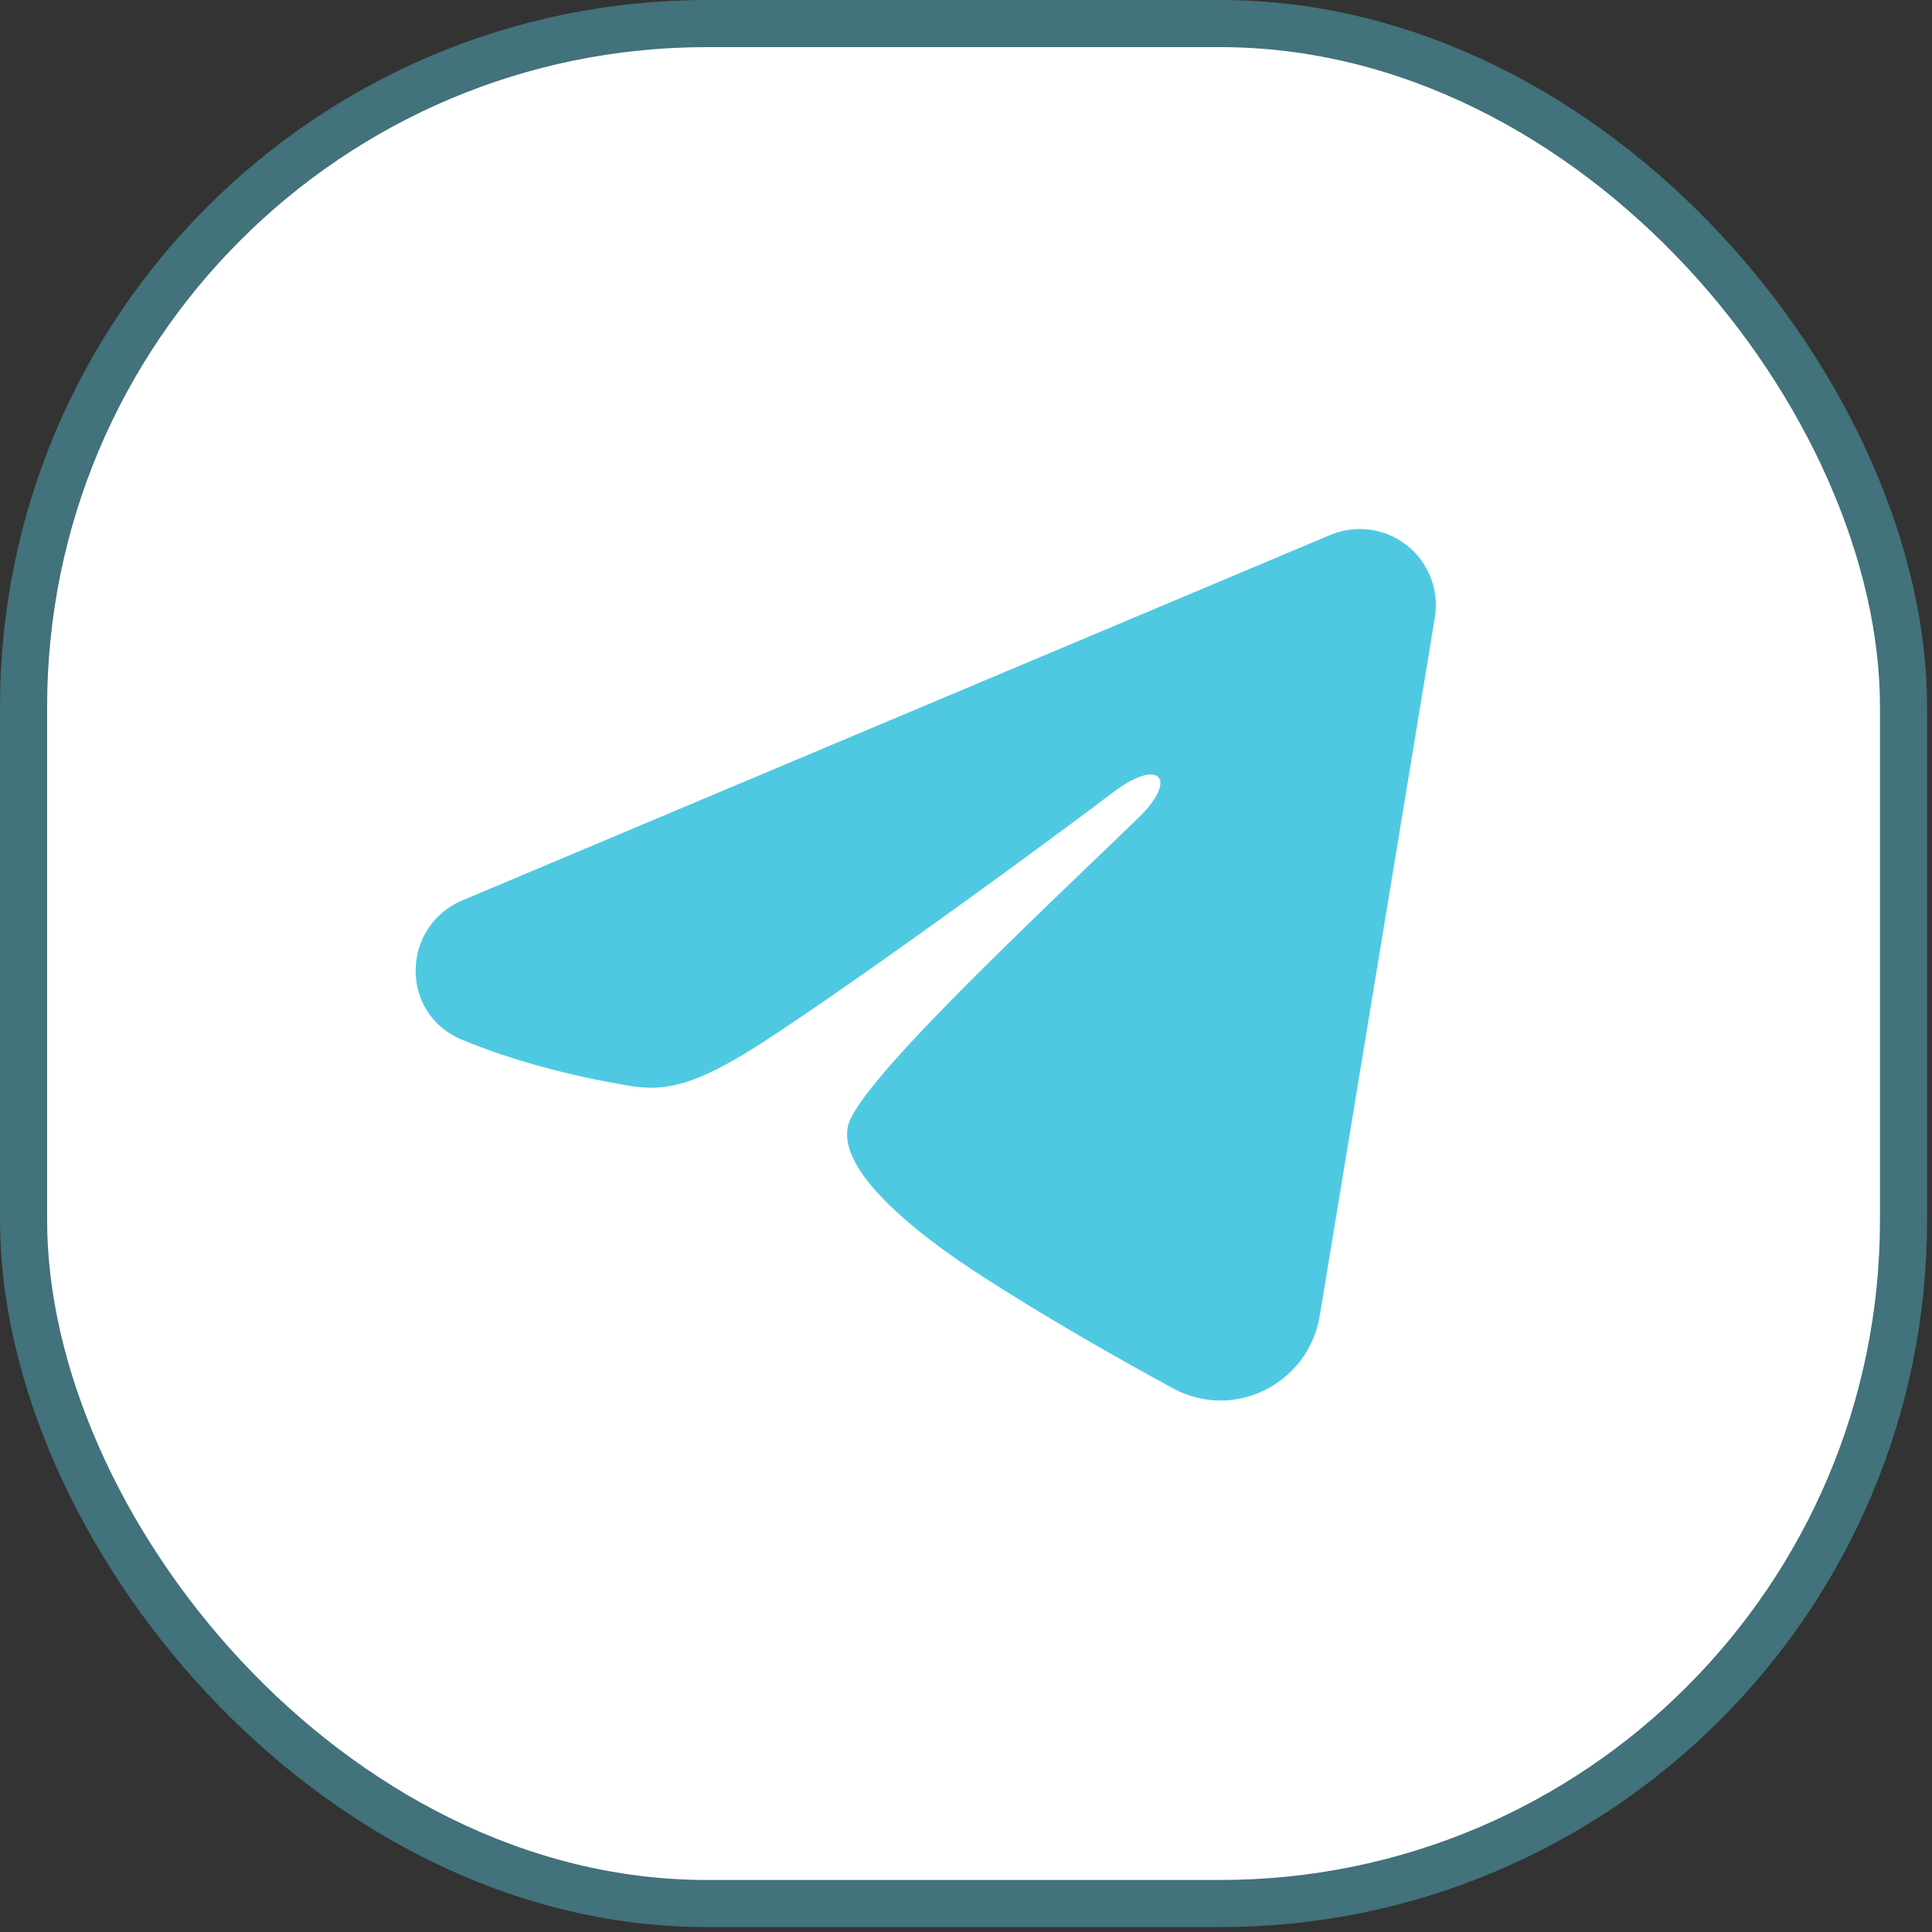 <?xml version="1.0" encoding="UTF-8"?> <svg xmlns="http://www.w3.org/2000/svg" width="41" height="41" viewBox="0 0 41 41" fill="none"><rect x="0" y="0" width="41" height="41" fill="#333333" stroke="none"/><rect data-figma-bg-blur-radius="7" x="0.5" y="0.5" width="39.896" height="39.896" rx="14.5" fill="white" stroke="#42727B"></rect><path fill-rule="evenodd" clip-rule="evenodd" d="M28.229 11.353C28.495 11.241 28.786 11.202 29.072 11.241C29.359 11.28 29.629 11.395 29.856 11.573C30.083 11.752 30.257 11.989 30.362 12.258C30.466 12.527 30.497 12.819 30.45 13.104L28.007 27.924C27.77 29.353 26.201 30.173 24.89 29.461C23.794 28.865 22.165 27.948 20.7 26.99C19.967 26.511 17.724 24.976 17.999 23.883C18.236 22.949 22.006 19.44 24.161 17.353C25.007 16.533 24.621 16.06 23.622 16.814C21.143 18.687 17.161 21.534 15.845 22.335C14.684 23.042 14.078 23.163 13.354 23.042C12.034 22.822 10.809 22.482 9.809 22.067C8.458 21.507 8.524 19.65 9.808 19.109L28.229 11.353Z" fill="#4FC9E2"></path><defs><clipPath id="bgblur_0_1772_2146_clip_path" transform="translate(0 0)"><rect x="0.5" y="0.5" width="39.896" height="39.896" rx="14.5"></rect></clipPath></defs></svg> 